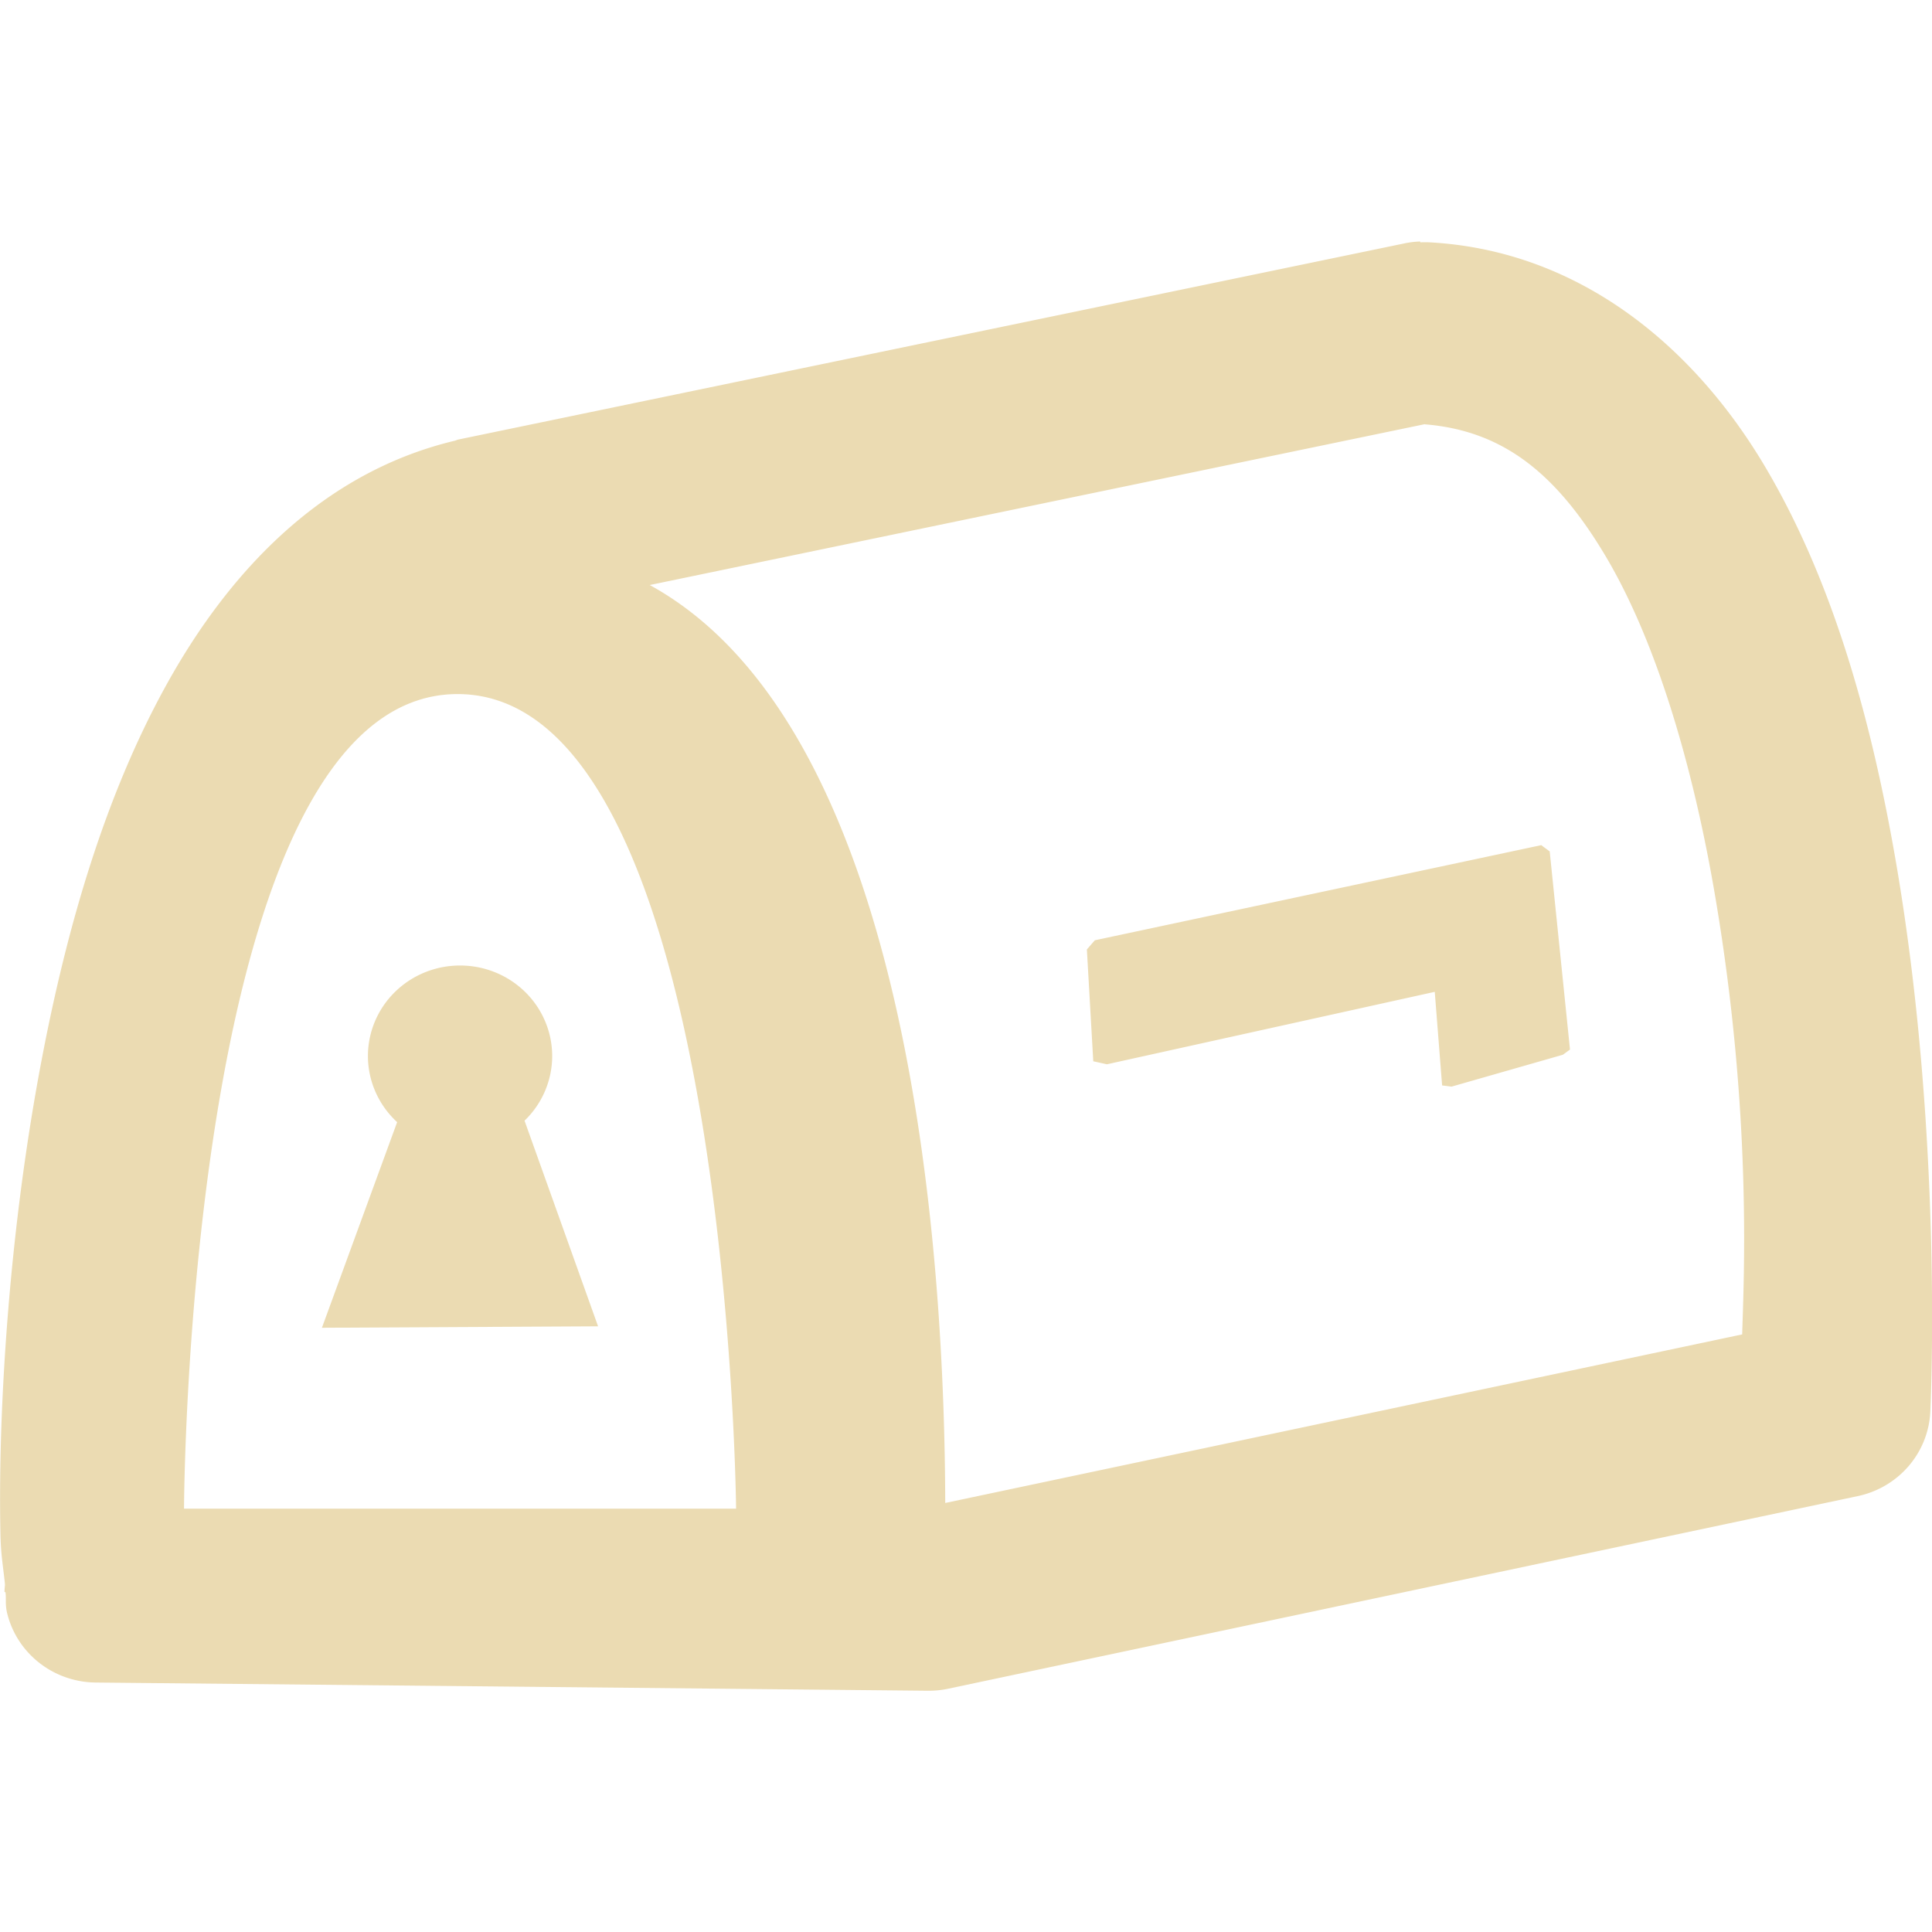 <svg width="16" height="16" version="1.1" xmlns="http://www.w3.org/2000/svg">
  <defs>
    <style id="current-color-scheme" type="text/css">.ColorScheme-Text { color:#ebdbb2; } .ColorScheme-Highlight { color:#458588; } .ColorScheme-NeutralText { color:#fe8019; } .ColorScheme-PositiveText { color:#689d6a; } .ColorScheme-NegativeText { color:#fb4934; }</style>
  </defs>
  <path class="ColorScheme-Text" d="m11.76 2a0.762 0.75 0 0 0-0.121 0.014l-7.848 1.627a0.762 0.75 0 0 0-0.021 0.008c-1.095 0.26-1.865 1.075-2.385 2.01-0.52 0.935-0.832 2.031-1.037 3.102-0.205 1.07-0.298 2.114-0.332 2.93-0.017 0.408-0.018 0.758-0.012 1.029 0.004 0.167 0.026 0.282 0.037 0.4 1.242e-4 0-1.295e-4 2.37e-4 0 0.008a0.762 0.75 0 0 0-0.004 0.057h0.008c0.009 0.06-0.006 0.102 0.018 0.19a0.762 0.75 0 0 0 0.729 0.559l6.887 0.068a0.762 0.75 0 0 0 0.17-0.016l7.537-1.596a0.762 0.75 0 0 0 0.6-0.699s0.112-2.23-0.281-4.531c-0.197-1.151-0.512-2.328-1.092-3.303-0.58-0.975-1.521-1.781-2.773-1.85a0.762 0.75 0 0 0-0.078 0v-0.006zm0.039 1.514c0.642 0.052 1.085 0.398 1.498 1.092 0.424 0.713 0.725 1.749 0.904 2.797 0.311 1.816 0.24 3.192 0.227 3.648l-6.6 1.396c-0.005-1.877-0.234-6.388-2.447-7.602l6.418-1.332zm-8.01 2.234c2.246 0 2.307 6.746 2.307 6.746h-4.572s0.02-6.746 2.266-6.746zm8.971 1.252-3.693 0.787-0.066 0.076 0.053 0.926 0.113 0.025 2.715-0.6 0.061 0.775 0.078 0.01 0.922-0.264 0.059-0.043-0.168-1.641-0.072-0.053zm-8.949 0.996a0.762 0.75 0 0 0-0.764 0.75 0.762 0.75 0 0 0 0.242 0.547l-0.623 1.703 2.287-0.012-0.609-1.703a0.762 0.75 0 0 0 0.229-0.535 0.762 0.75 0 0 0-0.762-0.75z" fill="currentColor"/>
</svg>
